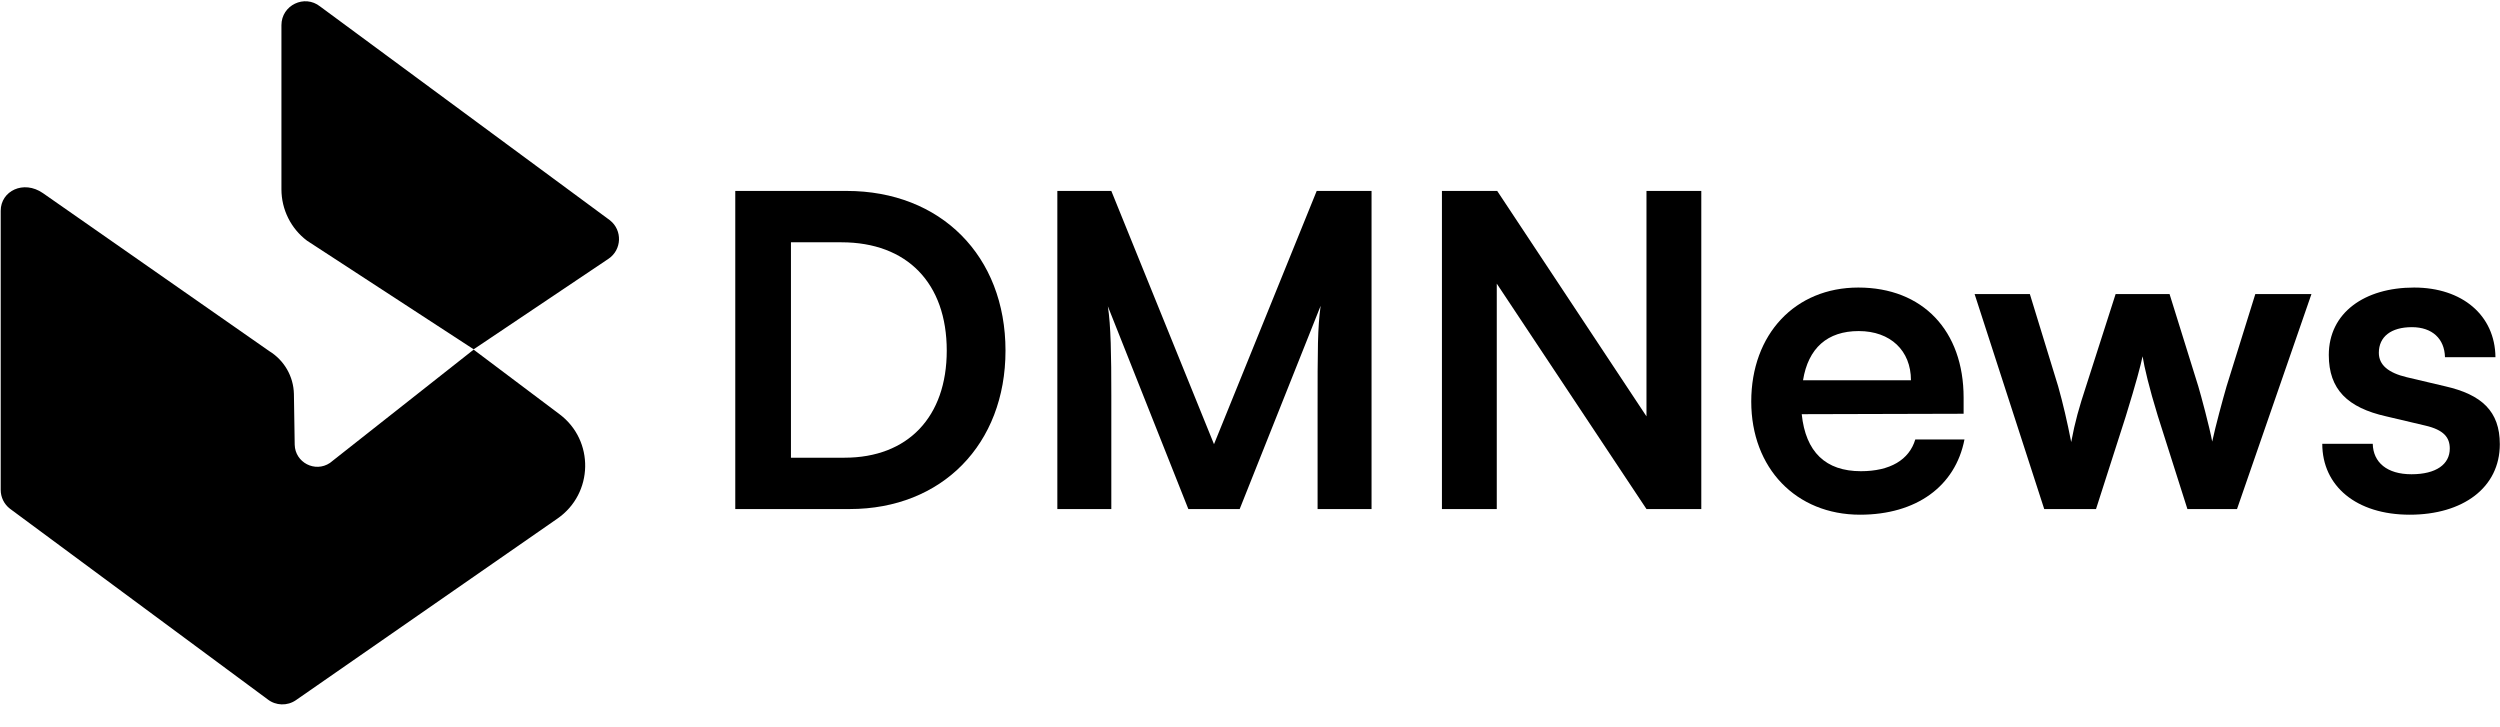 <svg xmlns="http://www.w3.org/2000/svg" width="110" height="32" viewBox="0 0 110 32" fill="none"><g clip-path="url(#clip0_17893_7901)"><path d="M14.087 0.286C13.399 -0.262 12.383 0.229 12.383 1.107V8.329C12.383 9.22 12.802 10.06 13.51 10.591L20.841 15.369L26.773 11.387C27.363 10.99 27.395 10.134 26.838 9.693L14.087 0.286Z" fill="black"></path><path d="M1.888 8.497C1.037 7.908 0.031 8.401 0.031 9.276V21.554C0.031 21.879 0.179 22.182 0.436 22.382L11.776 30.771C12.139 31.055 12.644 31.067 13.019 30.808L24.532 22.814C26.115 21.714 26.162 19.381 24.618 18.225L20.84 15.384L14.516 20.37C13.865 20.806 12.987 20.353 12.967 19.569L12.932 17.334C12.915 16.56 12.504 15.85 11.843 15.446L1.888 8.497Z" fill="black"></path><path d="M102.18 19.526H104.401C104.42 20.35 105.033 20.867 106.105 20.867C107.196 20.867 107.79 20.426 107.79 19.737C107.79 19.258 107.541 18.914 106.698 18.722L104.994 18.32C103.29 17.937 102.467 17.133 102.467 15.62C102.467 13.763 104.037 12.652 106.22 12.652C108.345 12.652 109.781 13.878 109.8 15.716H107.579C107.56 14.912 107.024 14.395 106.124 14.395C105.205 14.395 104.669 14.816 104.669 15.524C104.669 16.061 105.09 16.405 105.894 16.597L107.598 16.999C109.188 17.363 109.992 18.09 109.992 19.545C109.992 21.46 108.364 22.647 106.028 22.647C103.673 22.647 102.18 21.384 102.18 19.526Z" fill="black"></path><path d="M89.946 22.398L86.883 12.94H89.314L90.559 16.999C90.77 17.745 90.961 18.569 91.133 19.45C91.306 18.53 91.478 17.937 91.785 16.999L93.087 12.94H95.461L96.725 16.999C96.84 17.382 97.222 18.799 97.337 19.43C97.49 18.722 97.797 17.592 97.969 16.999L99.233 12.94H101.703L98.429 22.398H96.246L94.944 18.301C94.561 17.056 94.35 16.156 94.274 15.678C94.178 16.118 94.006 16.788 93.527 18.339L92.225 22.398H89.946Z" fill="black"></path><path d="M81.841 22.647C79.027 22.647 77.055 20.599 77.055 17.669C77.055 14.701 78.989 12.652 81.765 12.652C84.599 12.652 86.399 14.548 86.399 17.497V18.205L79.276 18.224C79.448 19.89 80.329 20.733 81.88 20.733C83.163 20.733 84.005 20.235 84.273 19.335H86.437C86.035 21.403 84.312 22.647 81.841 22.647ZM81.784 14.567C80.406 14.567 79.563 15.314 79.333 16.731H84.082C84.082 15.429 83.182 14.567 81.784 14.567Z" fill="black"></path><path d="M65.858 22.398H63.445V8.401H65.877L72.445 18.32V8.401H74.857V22.398H72.445L65.858 12.48V22.398Z" fill="black"></path><path d="M48.898 22.398H46.523V8.401H48.898L53.416 19.545L57.935 8.401H60.348V22.398H57.974V18.09C57.974 15.275 57.974 14.452 58.108 13.456L54.546 22.398H52.287L48.745 13.475C48.879 14.318 48.898 15.639 48.898 17.381V22.398Z" fill="black"></path><path d="M37.387 22.398H32.352V8.401H37.253C41.389 8.401 44.242 11.254 44.242 15.428C44.242 19.545 41.447 22.398 37.387 22.398ZM37.023 10.661H34.802V20.139H37.158C39.953 20.139 41.657 18.339 41.657 15.428C41.657 12.461 39.915 10.661 37.023 10.661Z" fill="black"></path></g><defs><clipPath id="clip0_17893_7901"><rect width="109.995" height="31.078" fill="white"></rect></clipPath></defs></svg>